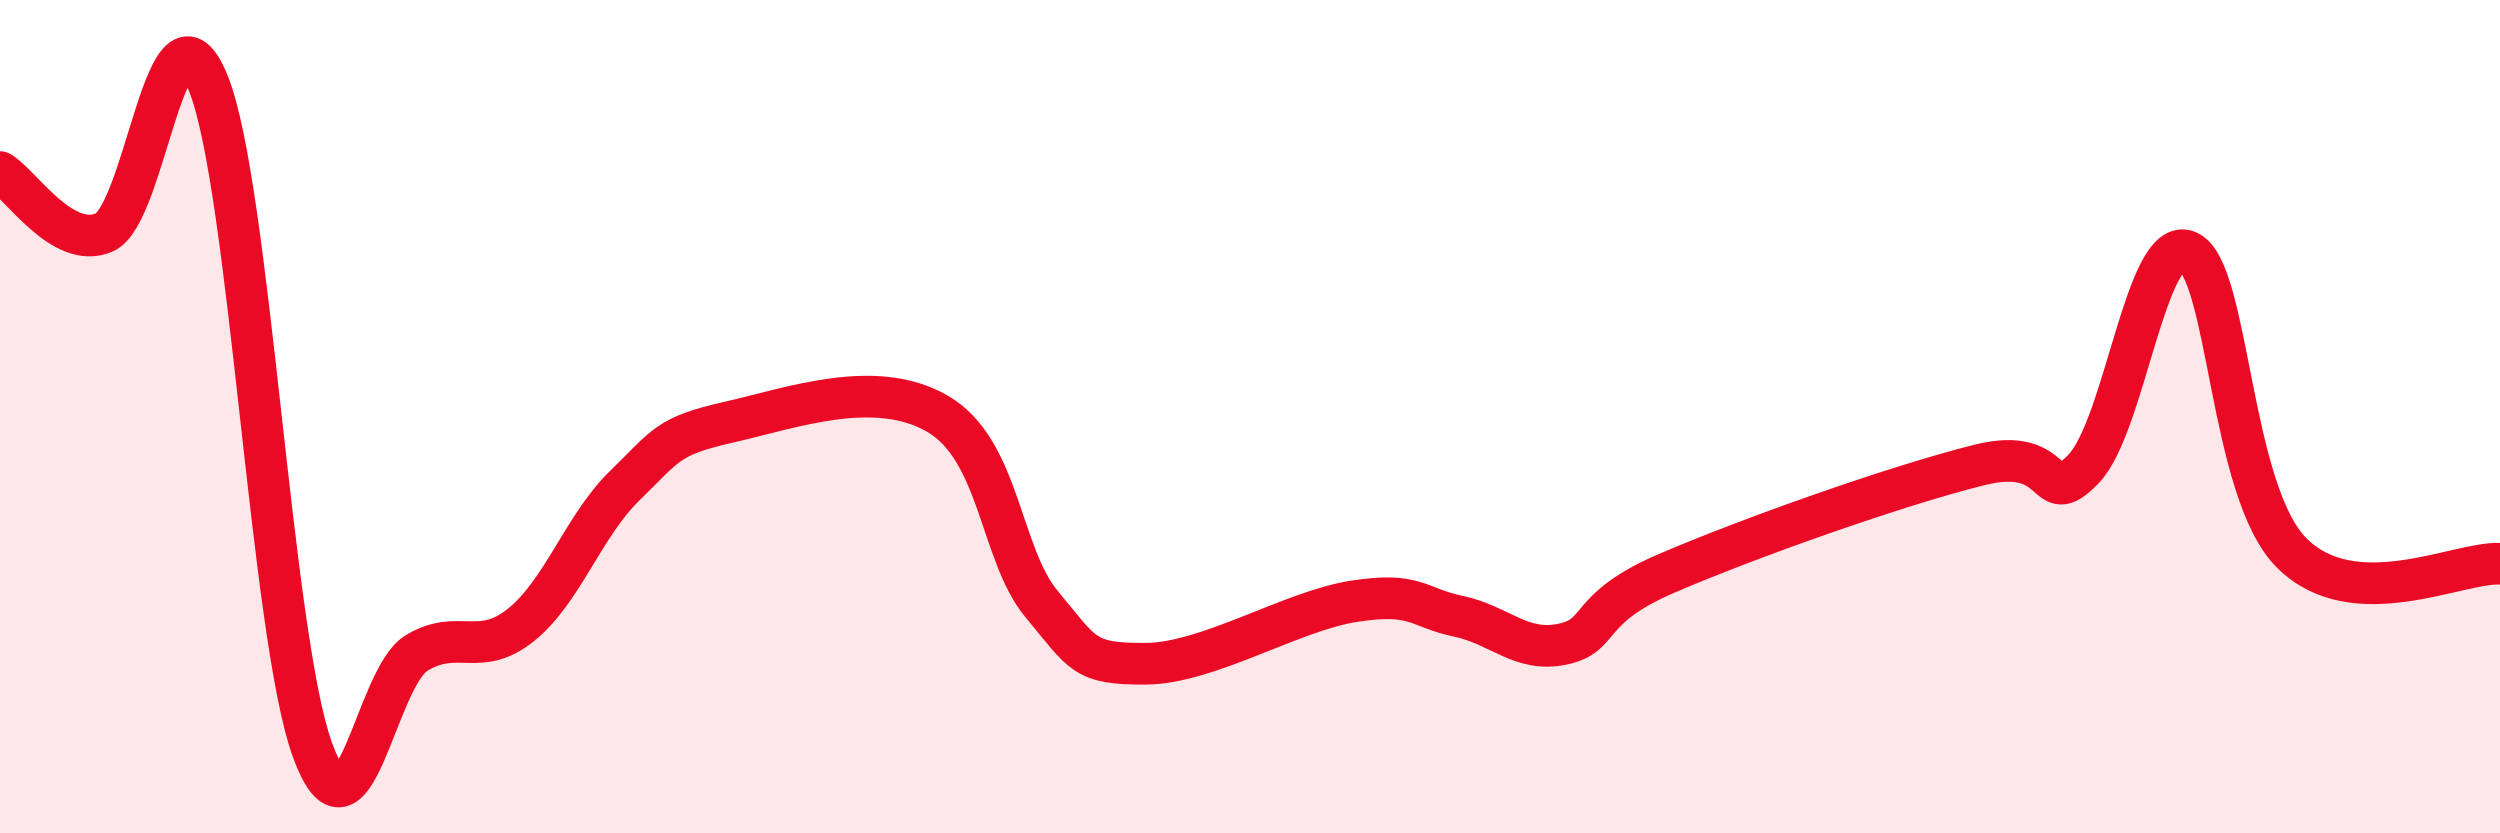 
    <svg width="60" height="20" viewBox="0 0 60 20" xmlns="http://www.w3.org/2000/svg">
      <path
        d="M 0,4.13 C 0.5,4.42 1.5,6.01 2.5,5.58 C 3.5,5.15 4,-0.48 5,2 C 6,4.48 6.5,15.27 7.5,18 C 8.5,20.73 9,16.27 10,15.67 C 11,15.07 11.5,15.8 12.5,15 C 13.5,14.2 14,12.62 15,11.65 C 16,10.68 16,10.47 17.5,10.13 C 19,9.79 21,9.06 22.5,9.93 C 24,10.8 24,13.3 25,14.5 C 26,15.7 26,15.94 27.5,15.93 C 29,15.92 31,14.66 32.5,14.43 C 34,14.2 34,14.58 35,14.79 C 36,15 36.5,15.67 37.5,15.46 C 38.5,15.25 38,14.62 40,13.76 C 42,12.9 45.5,11.66 47.5,11.16 C 49.5,10.66 49,12.29 50,11.26 C 51,10.23 51.5,5.63 52.5,6.03 C 53.5,6.43 53.5,11.77 55,13.27 C 56.5,14.77 59,13.48 60,13.53L60 20L0 20Z"
        fill="#EB0A25"
        opacity="0.1"
        stroke-linecap="round"
        stroke-linejoin="round"
      />
      <path
        d="M 0,4.13 C 0.5,4.42 1.5,6.01 2.5,5.58 C 3.5,5.15 4,-0.48 5,2 C 6,4.48 6.5,15.27 7.5,18 C 8.5,20.73 9,16.27 10,15.67 C 11,15.07 11.5,15.8 12.5,15 C 13.5,14.2 14,12.62 15,11.65 C 16,10.68 16,10.47 17.5,10.13 C 19,9.79 21,9.06 22.5,9.93 C 24,10.8 24,13.3 25,14.5 C 26,15.7 26,15.94 27.5,15.93 C 29,15.92 31,14.66 32.5,14.43 C 34,14.2 34,14.58 35,14.79 C 36,15 36.5,15.67 37.5,15.46 C 38.5,15.25 38,14.62 40,13.76 C 42,12.9 45.5,11.66 47.5,11.16 C 49.5,10.66 49,12.29 50,11.26 C 51,10.23 51.5,5.63 52.5,6.03 C 53.5,6.43 53.5,11.77 55,13.27 C 56.5,14.77 59,13.48 60,13.53"
        stroke="#EB0A25"
        stroke-width="1"
        fill="none"
        stroke-linecap="round"
        stroke-linejoin="round"
      />
    </svg>
  